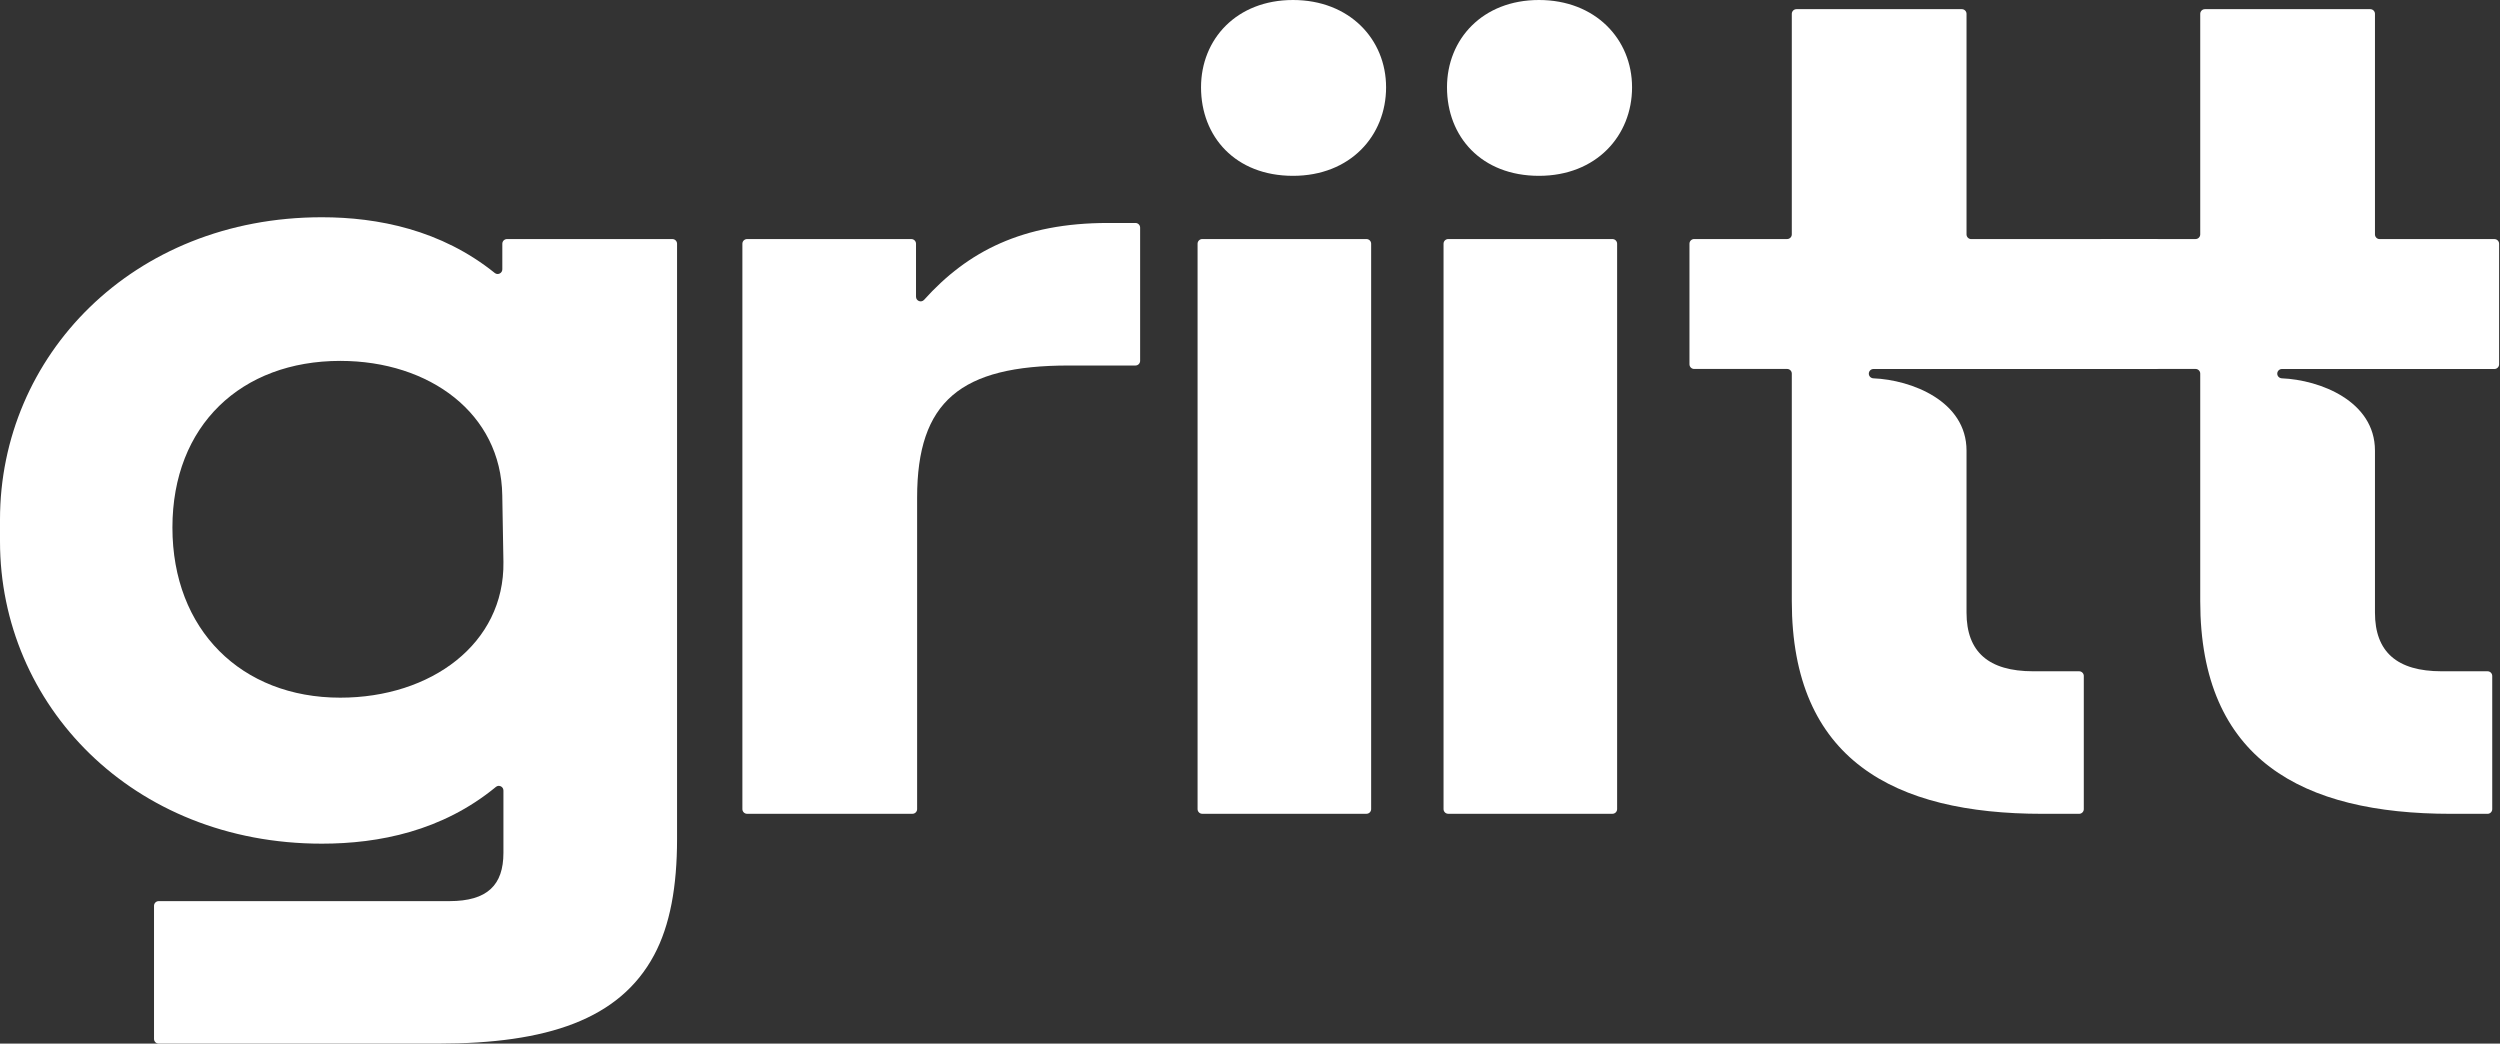 <svg width="963" height="402" viewBox="0 0 963 402" fill="none" xmlns="http://www.w3.org/2000/svg">
<rect x="0" y="0" width="963" height="402" fill="#333333" stroke="none"/>
<path d="M59.329 348.91C59.329 347.925 60.14 347.114 61.125 347.114H173.121C187.74 347.114 193.921 340.915 193.921 328.516V304.51C193.921 303.003 192.182 302.154 191.024 303.119C170.359 320.134 145.967 324.981 123.969 324.981C50.909 324.981 0 271.407 0 208.544V200.123C0 137.26 50.909 83.686 123.969 83.686C145.542 83.686 169.934 88.533 190.599 105.162C191.757 106.089 193.496 105.239 193.496 103.752V93.883C193.496 92.898 194.307 92.087 195.292 92.087H259.005C259.99 92.087 260.801 92.898 260.801 93.883V323.205C260.801 341.359 258.136 356.404 251.956 367.914C238.668 392.712 210.781 402.001 168.717 402.001H61.125C60.14 402.001 59.329 401.19 59.329 400.205V348.891V348.91ZM193.921 216.501L193.476 190.814C193.032 159.373 165.589 139.017 131.057 139.017C92.972 139.017 66.417 163.815 66.417 203.213C66.417 242.612 92.972 268.742 131.057 268.742C166.033 268.742 194.365 247.942 193.921 216.501Z" fill="white"/>
<path d="M287.783 92.088H351.052C352.037 92.088 352.848 92.899 352.848 93.884V114.298C352.848 115.939 354.857 116.712 355.958 115.495C372.721 96.858 393.869 85.888 426.778 85.888H437.381C438.366 85.888 439.177 86.7 439.177 87.684V138.999C439.177 139.984 438.366 140.795 437.381 140.795H411.714C370.095 140.795 353.273 154.527 353.273 191.704V311.676C353.273 312.661 352.462 313.472 351.477 313.472H287.764C286.779 313.472 285.968 312.661 285.968 311.676V93.884C285.968 92.899 286.779 92.088 287.764 92.088H287.783Z" fill="white"/>
<path d="M463.101 92.084H526.37C527.355 92.084 528.166 92.895 528.166 93.88V311.672C528.166 312.657 527.355 313.468 526.37 313.468H463.101C462.116 313.468 461.305 312.657 461.305 311.672V93.88C461.305 92.895 462.116 92.084 463.101 92.084ZM462.637 33.643C462.637 15.045 476.369 0 498.057 0C519.745 0 533.921 15.045 533.921 33.643C533.921 52.242 520.19 67.731 498.057 67.731C475.925 67.731 462.637 52.686 462.637 33.643Z" fill="white"/>
<path d="M557.849 92.084H621.118C622.103 92.084 622.914 92.895 622.914 93.88V311.672C622.914 312.657 622.103 313.468 621.118 313.468H557.849C556.864 313.468 556.053 312.657 556.053 311.672V93.88C556.053 92.895 556.864 92.084 557.849 92.084ZM557.385 33.643C557.385 15.045 571.117 0 592.805 0C614.493 0 628.669 15.045 628.669 33.643C628.669 52.242 614.938 67.731 592.805 67.731C570.673 67.731 557.385 52.686 557.385 33.643Z" fill="white"/>
<path d="M690.201 231.557V143.915C690.201 142.93 689.39 142.119 688.405 142.119H652.579C651.594 142.119 650.783 141.308 650.783 140.323V93.876C650.783 92.891 651.594 92.079 652.579 92.079H688.405C689.39 92.079 690.201 91.268 690.201 90.283V5.326C690.201 4.341 691.012 3.53 691.997 3.53H755.71C756.695 3.53 757.506 4.341 757.506 5.326V90.303C757.506 91.287 758.317 92.099 759.302 92.099H830.432C831.416 92.099 832.228 92.91 832.228 93.895V140.342C832.228 141.327 831.416 142.139 830.432 142.139H721.661C720.677 142.139 719.865 142.95 719.865 143.935C719.865 144.9 720.638 145.673 721.623 145.731C736.243 146.329 757.506 154.441 757.506 173.58V235.999C757.506 251.044 765.927 258.576 783.192 258.576H800.883C801.868 258.576 802.679 259.387 802.679 260.372V311.687C802.679 312.672 801.868 313.483 800.883 313.483H786.726C729.618 313.483 690.201 292.683 690.201 231.577V231.557Z" fill="white"/>
<path d="M847.531 231.557V143.915C847.531 142.93 846.72 142.119 845.735 142.119H809.909C808.924 142.119 808.113 141.308 808.113 140.323V93.876C808.113 92.891 808.924 92.079 809.909 92.079H845.735C846.72 92.079 847.531 91.268 847.531 90.283V5.326C847.531 4.341 848.342 3.53 849.327 3.53H913.04C914.025 3.53 914.836 4.341 914.836 5.326V90.303C914.836 91.287 915.647 92.099 916.632 92.099H960.859C961.844 92.099 962.655 92.91 962.655 93.895V140.342C962.655 141.327 961.844 142.139 960.859 142.139H878.992C878.007 142.139 877.195 142.95 877.195 143.935C877.195 144.9 877.968 145.673 878.953 145.731C893.573 146.329 914.836 154.441 914.836 173.58V235.999C914.836 251.044 923.257 258.576 940.522 258.576H958.213C959.198 258.576 960.009 259.387 960.009 260.372V311.687C960.009 312.672 959.198 313.483 958.213 313.483H944.057C886.948 313.483 847.531 292.683 847.531 231.577V231.557Z" fill="white"/>
</svg>
